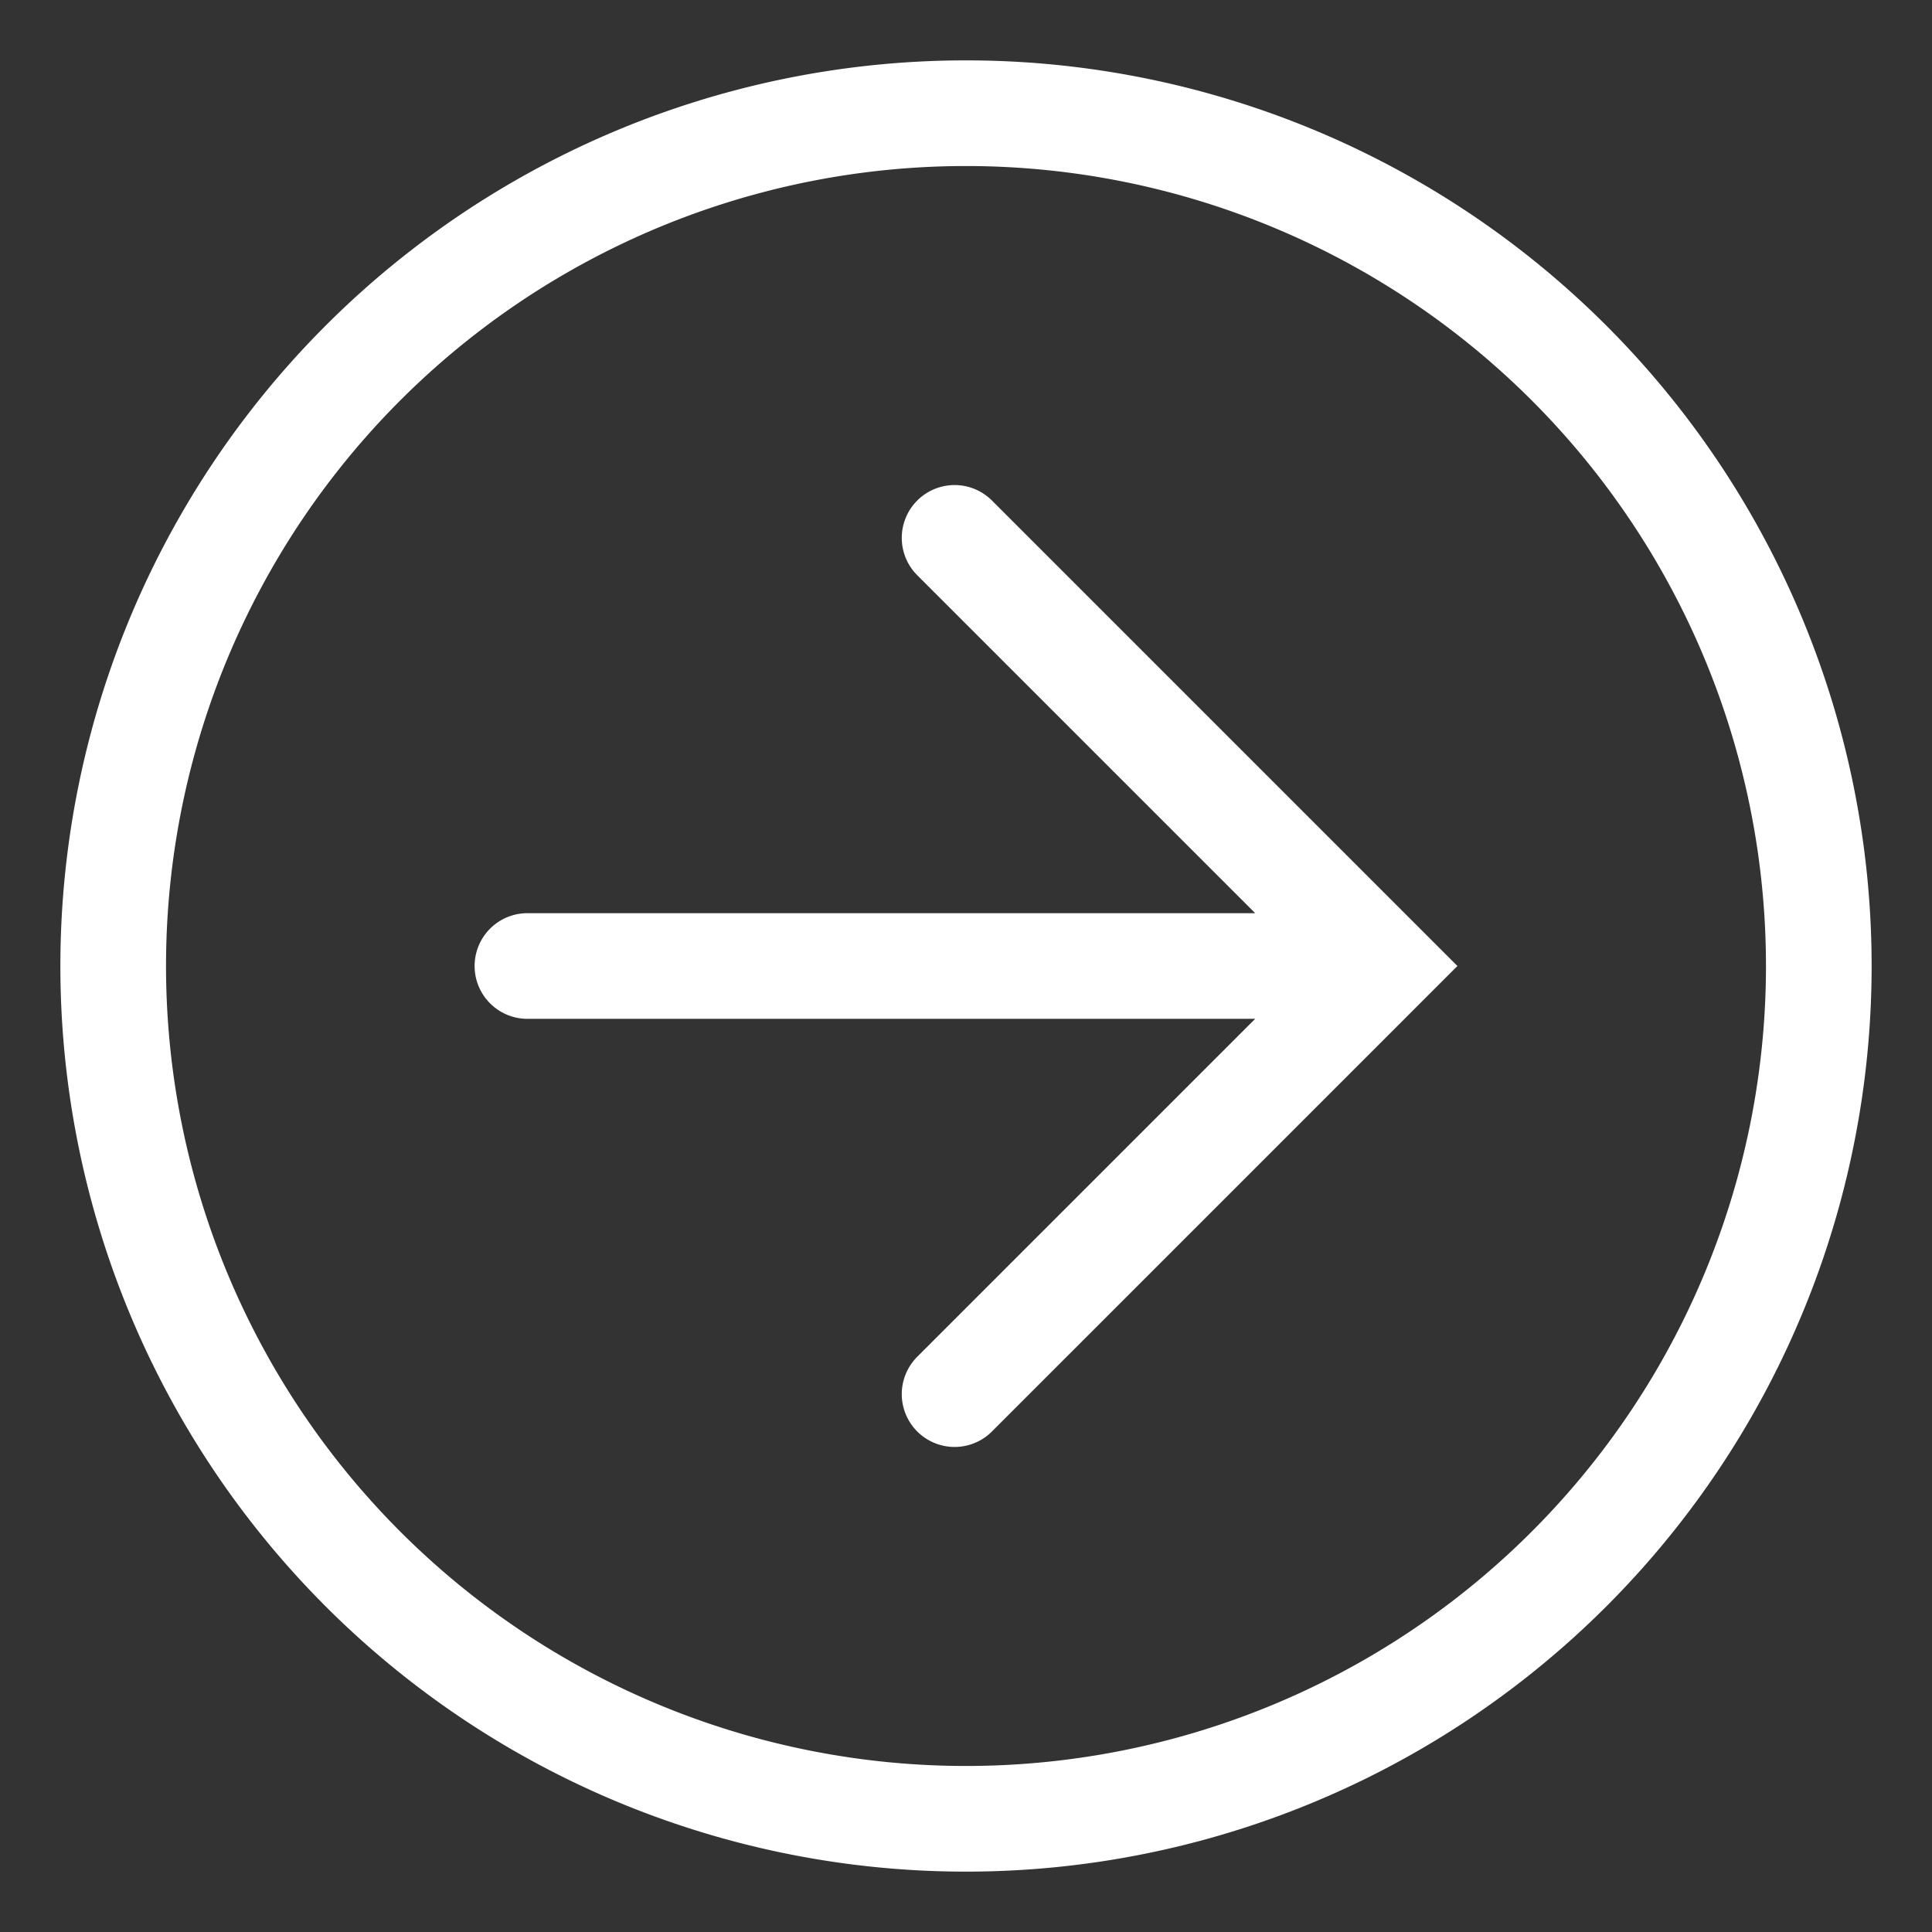 <svg viewBox="0 0 32 32" width="32" height="32" xml:space="preserve" xmlns="http://www.w3.org/2000/svg">
    <rect x="0" y="0" width="32" height="32" fill="#333333" stroke="none"/>
    <path fill="none"
        stroke="#fff"
        style="stroke-width:1.75;stroke-linecap:round;"
        d="M 30.125,16 A 14.125,14.125 0 0 1 16,30.125 14.125,14.125 0 0 1 1.875,16 14.125,14.125 0 0 1 16,1.875 14.125,14.125 0 0 1 30.125,16 Z M 22.902,16 H 8.736 M 15.811,23.091 22.902,16 15.811,8.909" />
</svg>